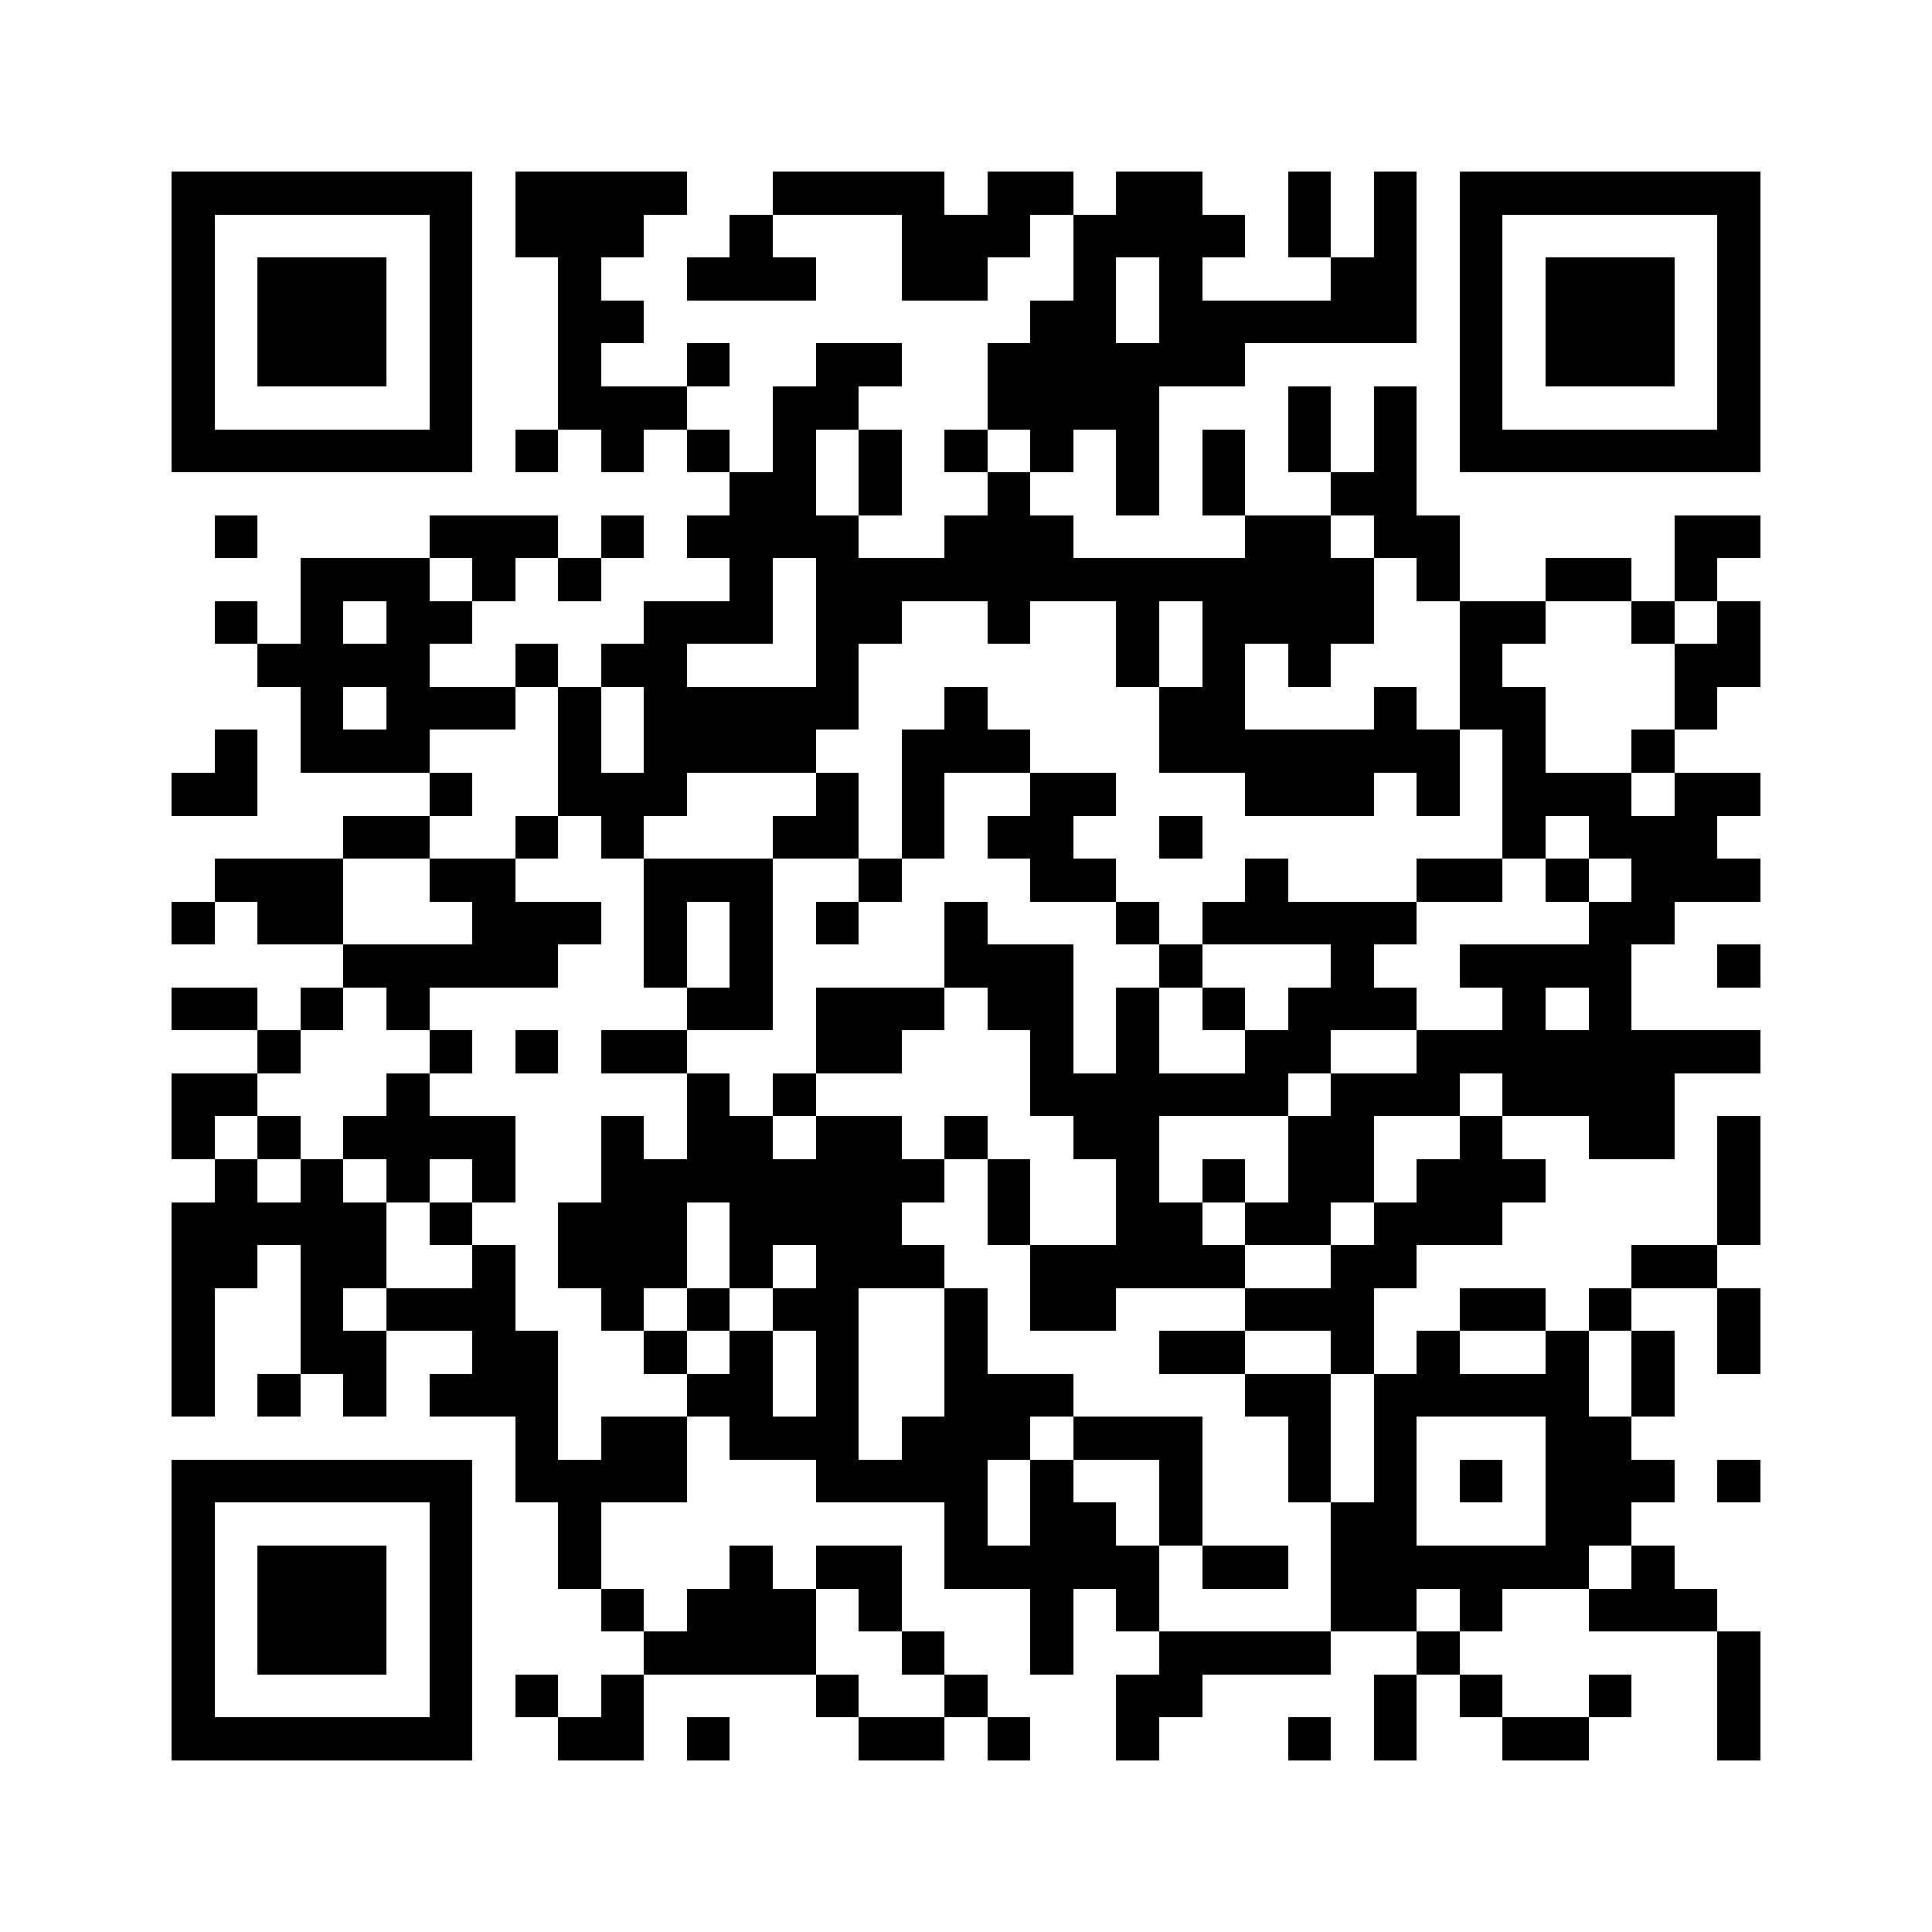 <svg xmlns="http://www.w3.org/2000/svg" viewBox="0 0 45 45" shape-rendering="crispEdges" width="900" height="900">
<rect x="0" y="0" width="45" height="45" fill="#FFF"/>
<path fill="#000" d="M4 4h7v1h-7zM12 4h4v1h-4zM18 4h4v1h-4zM23 4h2v1h-2zM26 4h2v1h-2zM30 4h1v1h-1zM32 4h1v1h-1zM34 4h7v1h-7zM4 5h1v1h-1zM10 5h1v1h-1zM12 5h3v1h-3zM17 5h1v1h-1zM21 5h3v1h-3zM25 5h4v1h-4zM30 5h1v1h-1zM32 5h1v1h-1zM34 5h1v1h-1zM40 5h1v1h-1zM4 6h1v1h-1zM6 6h3v1h-3zM10 6h1v1h-1zM13 6h1v1h-1zM16 6h3v1h-3zM21 6h2v1h-2zM25 6h1v1h-1zM27 6h1v1h-1zM31 6h2v1h-2zM34 6h1v1h-1zM36 6h3v1h-3zM40 6h1v1h-1zM4 7h1v1h-1zM6 7h3v1h-3zM10 7h1v1h-1zM13 7h2v1h-2zM24 7h2v1h-2zM27 7h6v1h-6zM34 7h1v1h-1zM36 7h3v1h-3zM40 7h1v1h-1zM4 8h1v1h-1zM6 8h3v1h-3zM10 8h1v1h-1zM13 8h1v1h-1zM16 8h1v1h-1zM19 8h2v1h-2zM23 8h6v1h-6zM34 8h1v1h-1zM36 8h3v1h-3zM40 8h1v1h-1zM4 9h1v1h-1zM10 9h1v1h-1zM13 9h3v1h-3zM18 9h2v1h-2zM23 9h4v1h-4zM30 9h1v1h-1zM32 9h1v1h-1zM34 9h1v1h-1zM40 9h1v1h-1zM4 10h7v1h-7zM12 10h1v1h-1zM14 10h1v1h-1zM16 10h1v1h-1zM18 10h1v1h-1zM20 10h1v1h-1zM22 10h1v1h-1zM24 10h1v1h-1zM26 10h1v1h-1zM28 10h1v1h-1zM30 10h1v1h-1zM32 10h1v1h-1zM34 10h7v1h-7zM17 11h2v1h-2zM20 11h1v1h-1zM23 11h1v1h-1zM26 11h1v1h-1zM28 11h1v1h-1zM31 11h2v1h-2zM5 12h1v1h-1zM10 12h3v1h-3zM14 12h1v1h-1zM16 12h4v1h-4zM22 12h3v1h-3zM29 12h2v1h-2zM32 12h2v1h-2zM39 12h2v1h-2zM7 13h3v1h-3zM11 13h1v1h-1zM13 13h1v1h-1zM17 13h1v1h-1zM19 13h13v1h-13zM33 13h1v1h-1zM36 13h2v1h-2zM39 13h1v1h-1zM5 14h1v1h-1zM7 14h1v1h-1zM9 14h2v1h-2zM15 14h3v1h-3zM19 14h2v1h-2zM23 14h1v1h-1zM26 14h1v1h-1zM28 14h4v1h-4zM34 14h2v1h-2zM38 14h1v1h-1zM40 14h1v1h-1zM6 15h4v1h-4zM12 15h1v1h-1zM14 15h2v1h-2zM19 15h1v1h-1zM26 15h1v1h-1zM28 15h1v1h-1zM30 15h1v1h-1zM34 15h1v1h-1zM39 15h2v1h-2zM7 16h1v1h-1zM9 16h3v1h-3zM13 16h1v1h-1zM15 16h5v1h-5zM22 16h1v1h-1zM27 16h2v1h-2zM32 16h1v1h-1zM34 16h2v1h-2zM39 16h1v1h-1zM5 17h1v1h-1zM7 17h3v1h-3zM13 17h1v1h-1zM15 17h4v1h-4zM21 17h3v1h-3zM27 17h7v1h-7zM35 17h1v1h-1zM38 17h1v1h-1zM4 18h2v1h-2zM10 18h1v1h-1zM13 18h3v1h-3zM19 18h1v1h-1zM21 18h1v1h-1zM24 18h2v1h-2zM29 18h3v1h-3zM33 18h1v1h-1zM35 18h3v1h-3zM39 18h2v1h-2zM8 19h2v1h-2zM12 19h1v1h-1zM14 19h1v1h-1zM18 19h2v1h-2zM21 19h1v1h-1zM23 19h2v1h-2zM27 19h1v1h-1zM35 19h1v1h-1zM37 19h3v1h-3zM5 20h3v1h-3zM10 20h2v1h-2zM15 20h3v1h-3zM20 20h1v1h-1zM24 20h2v1h-2zM29 20h1v1h-1zM33 20h2v1h-2zM36 20h1v1h-1zM38 20h3v1h-3zM4 21h1v1h-1zM6 21h2v1h-2zM11 21h3v1h-3zM15 21h1v1h-1zM17 21h1v1h-1zM19 21h1v1h-1zM22 21h1v1h-1zM26 21h1v1h-1zM28 21h5v1h-5zM37 21h2v1h-2zM8 22h5v1h-5zM15 22h1v1h-1zM17 22h1v1h-1zM22 22h3v1h-3zM27 22h1v1h-1zM31 22h1v1h-1zM34 22h4v1h-4zM40 22h1v1h-1zM4 23h2v1h-2zM7 23h1v1h-1zM9 23h1v1h-1zM16 23h2v1h-2zM19 23h3v1h-3zM23 23h2v1h-2zM26 23h1v1h-1zM28 23h1v1h-1zM30 23h3v1h-3zM35 23h1v1h-1zM37 23h1v1h-1zM6 24h1v1h-1zM10 24h1v1h-1zM12 24h1v1h-1zM14 24h2v1h-2zM19 24h2v1h-2zM24 24h1v1h-1zM26 24h1v1h-1zM29 24h2v1h-2zM33 24h8v1h-8zM4 25h2v1h-2zM9 25h1v1h-1zM16 25h1v1h-1zM18 25h1v1h-1zM24 25h6v1h-6zM31 25h3v1h-3zM35 25h4v1h-4zM4 26h1v1h-1zM6 26h1v1h-1zM8 26h4v1h-4zM14 26h1v1h-1zM16 26h2v1h-2zM19 26h2v1h-2zM22 26h1v1h-1zM25 26h2v1h-2zM30 26h2v1h-2zM34 26h1v1h-1zM37 26h2v1h-2zM40 26h1v1h-1zM5 27h1v1h-1zM7 27h1v1h-1zM9 27h1v1h-1zM11 27h1v1h-1zM14 27h8v1h-8zM23 27h1v1h-1zM26 27h1v1h-1zM28 27h1v1h-1zM30 27h2v1h-2zM33 27h3v1h-3zM40 27h1v1h-1zM4 28h5v1h-5zM10 28h1v1h-1zM13 28h3v1h-3zM17 28h4v1h-4zM23 28h1v1h-1zM26 28h2v1h-2zM29 28h2v1h-2zM32 28h3v1h-3zM40 28h1v1h-1zM4 29h2v1h-2zM7 29h2v1h-2zM11 29h1v1h-1zM13 29h3v1h-3zM17 29h1v1h-1zM19 29h3v1h-3zM24 29h5v1h-5zM31 29h2v1h-2zM38 29h2v1h-2zM4 30h1v1h-1zM7 30h1v1h-1zM9 30h3v1h-3zM14 30h1v1h-1zM16 30h1v1h-1zM18 30h2v1h-2zM22 30h1v1h-1zM24 30h2v1h-2zM29 30h3v1h-3zM34 30h2v1h-2zM37 30h1v1h-1zM40 30h1v1h-1zM4 31h1v1h-1zM7 31h2v1h-2zM11 31h2v1h-2zM15 31h1v1h-1zM17 31h1v1h-1zM19 31h1v1h-1zM22 31h1v1h-1zM27 31h2v1h-2zM31 31h1v1h-1zM33 31h1v1h-1zM36 31h1v1h-1zM38 31h1v1h-1zM40 31h1v1h-1zM4 32h1v1h-1zM6 32h1v1h-1zM8 32h1v1h-1zM10 32h3v1h-3zM16 32h2v1h-2zM19 32h1v1h-1zM22 32h3v1h-3zM29 32h2v1h-2zM32 32h5v1h-5zM38 32h1v1h-1zM12 33h1v1h-1zM14 33h2v1h-2zM17 33h3v1h-3zM21 33h3v1h-3zM25 33h3v1h-3zM30 33h1v1h-1zM32 33h1v1h-1zM36 33h2v1h-2zM4 34h7v1h-7zM12 34h4v1h-4zM19 34h4v1h-4zM24 34h1v1h-1zM27 34h1v1h-1zM30 34h1v1h-1zM32 34h1v1h-1zM34 34h1v1h-1zM36 34h3v1h-3zM40 34h1v1h-1zM4 35h1v1h-1zM10 35h1v1h-1zM13 35h1v1h-1zM22 35h1v1h-1zM24 35h2v1h-2zM27 35h1v1h-1zM31 35h2v1h-2zM36 35h2v1h-2zM4 36h1v1h-1zM6 36h3v1h-3zM10 36h1v1h-1zM13 36h1v1h-1zM17 36h1v1h-1zM19 36h2v1h-2zM22 36h5v1h-5zM28 36h2v1h-2zM31 36h6v1h-6zM38 36h1v1h-1zM4 37h1v1h-1zM6 37h3v1h-3zM10 37h1v1h-1zM14 37h1v1h-1zM16 37h3v1h-3zM20 37h1v1h-1zM24 37h1v1h-1zM26 37h1v1h-1zM31 37h2v1h-2zM34 37h1v1h-1zM37 37h3v1h-3zM4 38h1v1h-1zM6 38h3v1h-3zM10 38h1v1h-1zM15 38h4v1h-4zM21 38h1v1h-1zM24 38h1v1h-1zM27 38h4v1h-4zM33 38h1v1h-1zM40 38h1v1h-1zM4 39h1v1h-1zM10 39h1v1h-1zM12 39h1v1h-1zM14 39h1v1h-1zM19 39h1v1h-1zM22 39h1v1h-1zM26 39h2v1h-2zM32 39h1v1h-1zM34 39h1v1h-1zM37 39h1v1h-1zM40 39h1v1h-1zM4 40h7v1h-7zM13 40h2v1h-2zM16 40h1v1h-1zM20 40h2v1h-2zM23 40h1v1h-1zM26 40h1v1h-1zM30 40h1v1h-1zM32 40h1v1h-1zM35 40h2v1h-2zM40 40h1v1h-1z"/>
</svg>